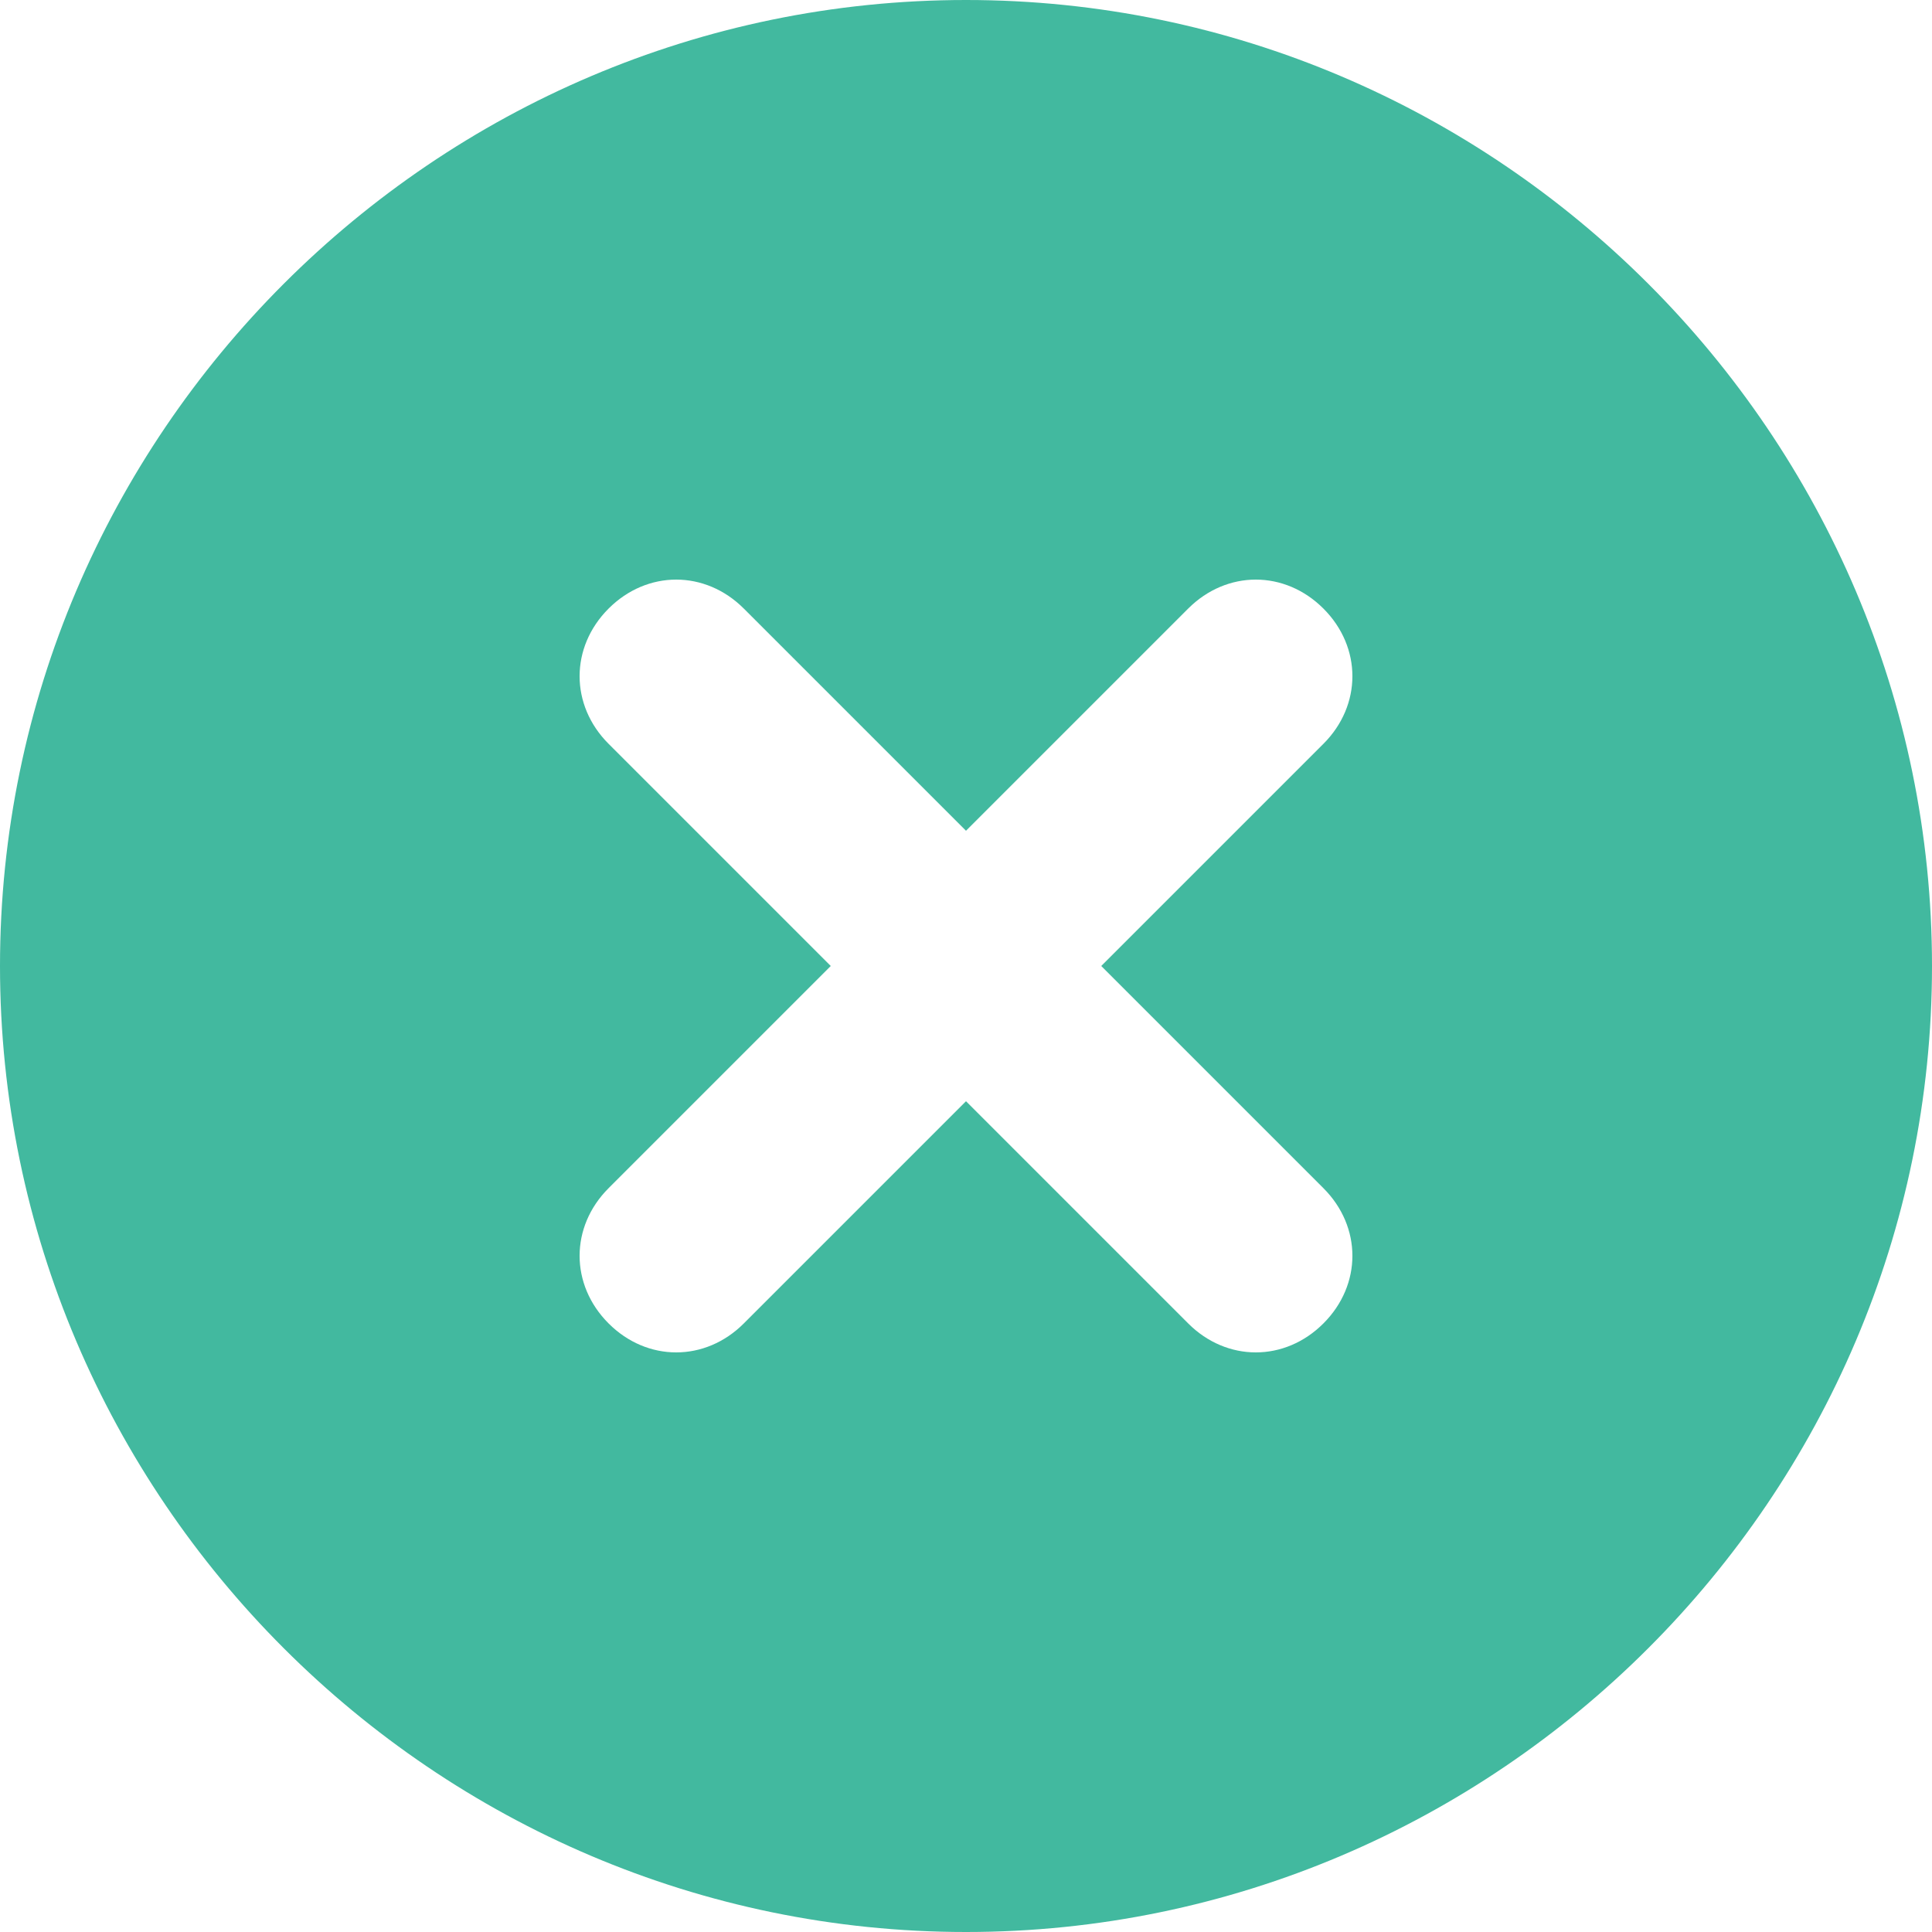 <svg width="34" height="34" fill="none" xmlns="http://www.w3.org/2000/svg"><path d="M17 0C7.65 0 0 7.65 0 17s7.65 17 17 17 17-7.65 17-17S26.35 0 17 0Zm6.29 20.91c.68.68.68 1.7 0 2.38-.68.68-1.7.68-2.38 0L17 19.38l-3.91 3.91c-.68.68-1.7.68-2.38 0-.68-.68-.68-1.7 0-2.38L14.62 17l-3.91-3.91c-.68-.68-.68-1.7 0-2.38.68-.68 1.7-.68 2.38 0L17 14.62l3.91-3.91c.68-.68 1.7-.68 2.38 0 .68.68.68 1.7 0 2.38L19.38 17l3.91 3.91Z" fill="#42B99F"/></svg>